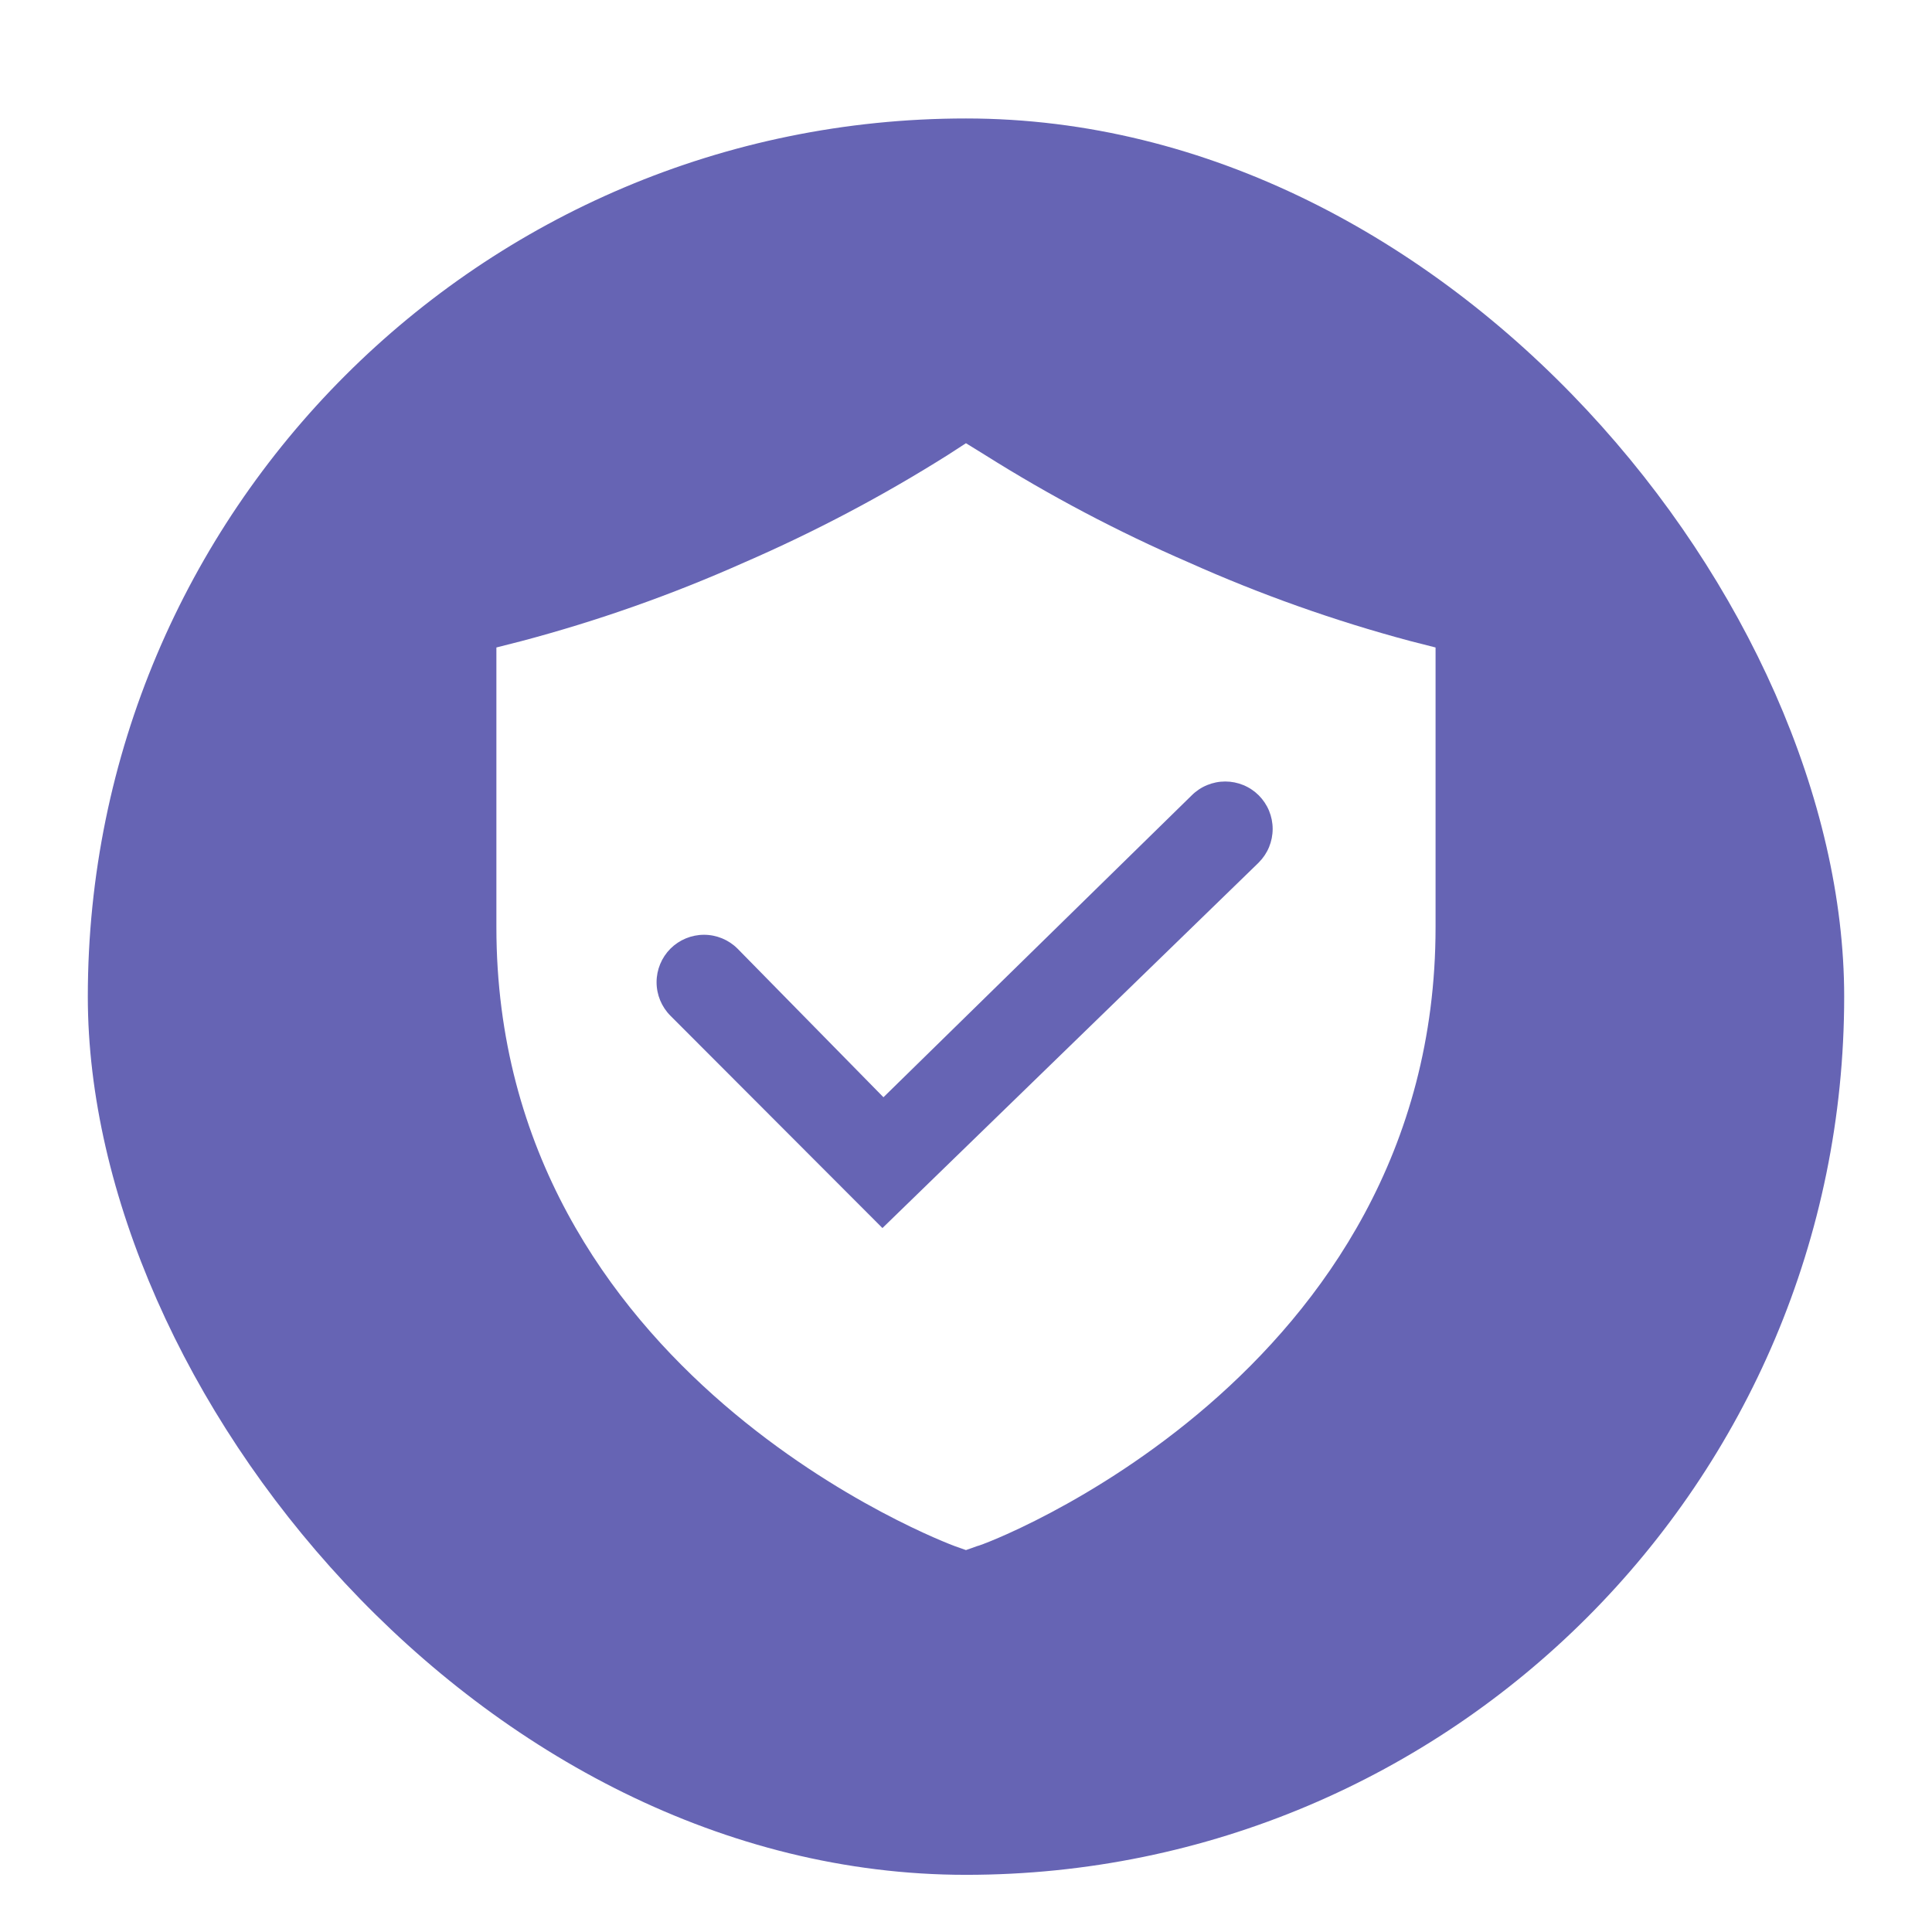 <?xml version="1.0" encoding="utf-8"?>
<svg xmlns="http://www.w3.org/2000/svg" fill="none" height="100%" overflow="visible" preserveAspectRatio="none" style="display: block;" viewBox="0 0 44 44" width="100%">
<g filter="url(#filter0_dd_0_76656)" id="Frame 1171278033">
<rect fill="#6664B4" height="40" rx="20" width="40" x="2" y="2"/>
<g clip-path="url(#clip0_0_76656)" id="clarity:shield-check-solid">
<path d="M32.121 13.902C30.39 13.44 28.699 12.839 27.064 12.107C25.455 11.41 23.903 10.59 22.419 9.655L21.999 9.396L21.587 9.663C20.103 10.598 18.551 11.417 16.942 12.115C15.304 12.845 13.611 13.443 11.878 13.902L11.305 14.048V20.418C11.305 30.647 21.64 34.474 21.739 34.512L21.999 34.604L22.259 34.512C22.366 34.512 32.694 30.654 32.694 20.418V14.048L32.121 13.902ZM28.63 18.982L20.097 27.27L15.269 22.435C15.067 22.233 14.953 21.958 14.953 21.671C14.953 21.385 15.067 21.11 15.269 20.907C15.472 20.705 15.747 20.591 16.033 20.591C16.32 20.591 16.595 20.705 16.797 20.907L20.12 24.291L27.14 17.416C27.24 17.316 27.36 17.236 27.491 17.182C27.622 17.128 27.762 17.1 27.904 17.1C28.046 17.1 28.186 17.128 28.317 17.182C28.448 17.236 28.568 17.316 28.668 17.416C28.768 17.517 28.848 17.636 28.902 17.767C28.956 17.898 28.984 18.038 28.984 18.18C28.984 18.322 28.956 18.463 28.902 18.594C28.848 18.725 28.768 18.844 28.668 18.944L28.63 18.982Z" fill="white" id="Vector"/>
<g id="Vector_2">
</g>
</g>
</g>
<defs>
<filter color-interpolation-filters="sRGB" filterUnits="userSpaceOnUse" height="42.789" id="filter0_dd_0_76656" width="42.789" x="0.606" y="0.954">
<feFlood flood-opacity="0" result="BackgroundImageFix"/>
<feColorMatrix in="SourceAlpha" result="hardAlpha" type="matrix" values="0 0 0 0 0 0 0 0 0 0 0 0 0 0 0 0 0 0 127 0"/>
<feMorphology in="SourceAlpha" operator="dilate" radius="0.349" result="effect1_dropShadow_0_76656"/>
<feOffset dy="0.349"/>
<feGaussianBlur stdDeviation="0.523"/>
<feColorMatrix type="matrix" values="0 0 0 0 0 0 0 0 0 0 0 0 0 0 0 0 0 0 0.15 0"/>
<feBlend in2="BackgroundImageFix" mode="normal" result="effect1_dropShadow_0_76656"/>
<feColorMatrix in="SourceAlpha" result="hardAlpha" type="matrix" values="0 0 0 0 0 0 0 0 0 0 0 0 0 0 0 0 0 0 127 0"/>
<feOffset dy="0.349"/>
<feGaussianBlur stdDeviation="0.349"/>
<feColorMatrix type="matrix" values="0 0 0 0 0 0 0 0 0 0 0 0 0 0 0 0 0 0 0.3 0"/>
<feBlend in2="effect1_dropShadow_0_76656" mode="normal" result="effect2_dropShadow_0_76656"/>
<feBlend in="SourceGraphic" in2="effect2_dropShadow_0_76656" mode="normal" result="shape"/>
</filter>
<clipPath id="clip0_0_76656">
<rect fill="white" height="27.5" transform="translate(8.25 8.25)" width="27.5"/>
</clipPath>
</defs>
</svg>